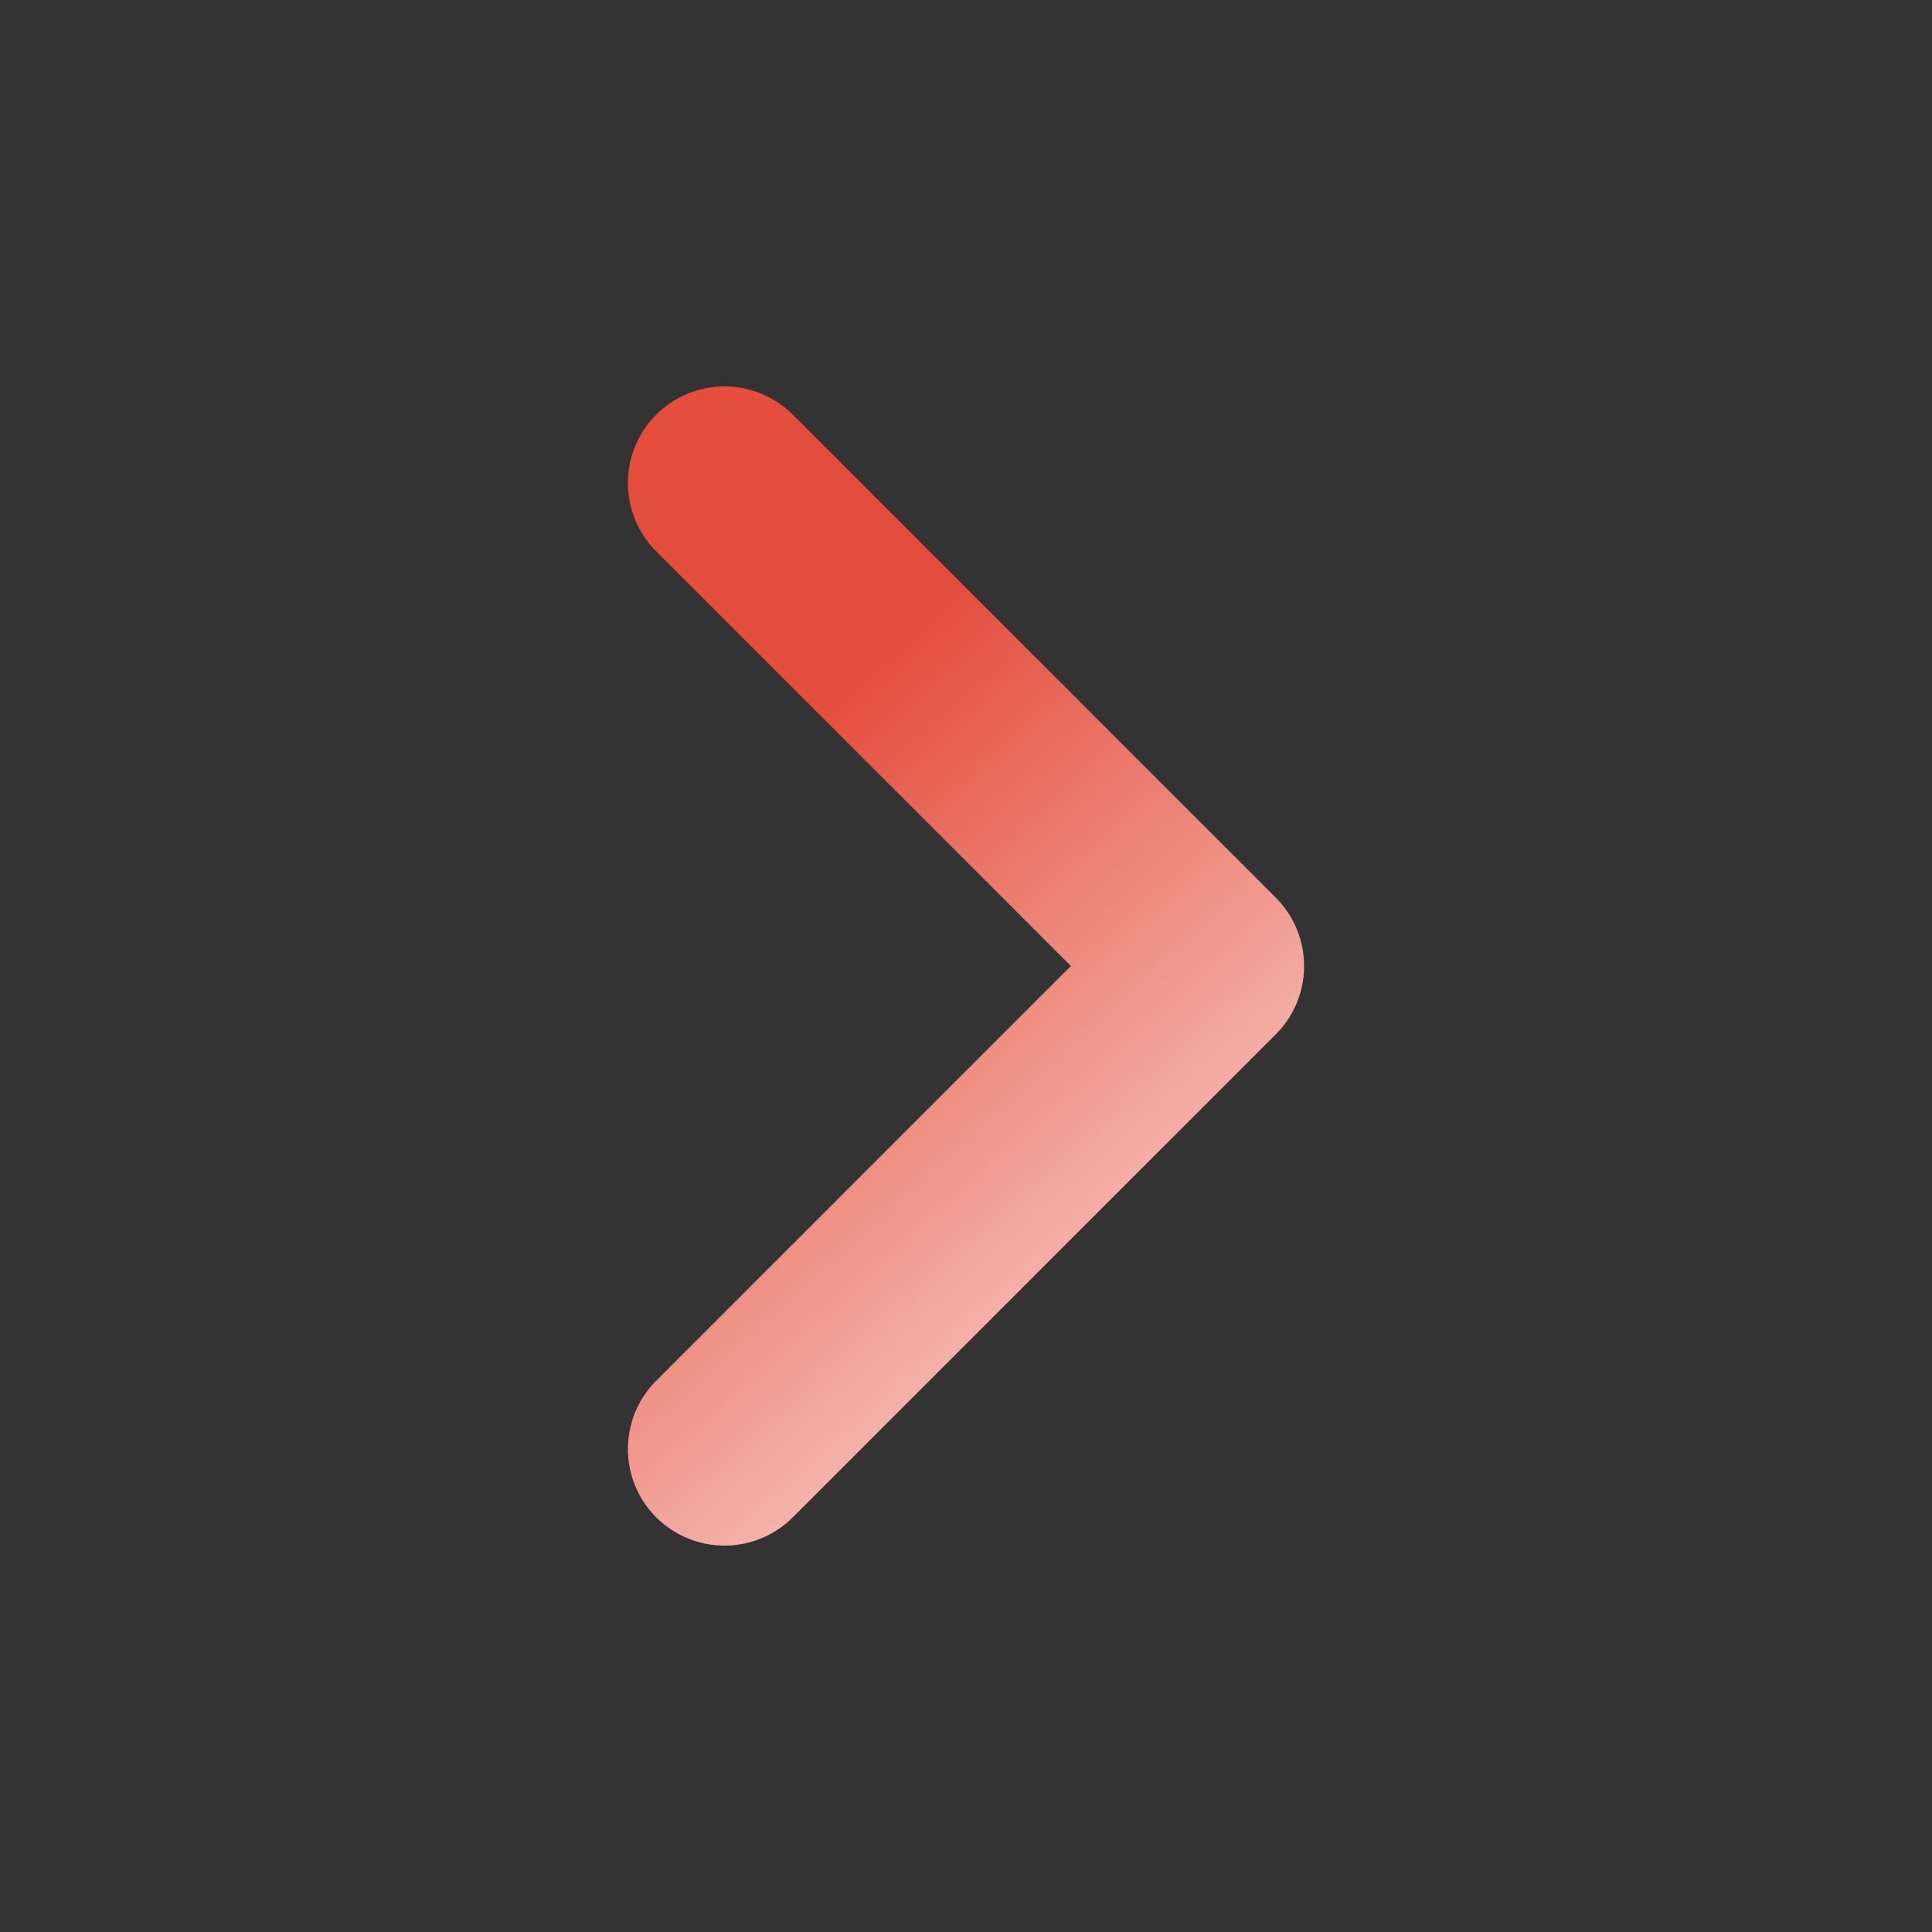 <svg width="40" height="40" viewBox="0 0 40 40" fill="none" xmlns="http://www.w3.org/2000/svg">
<rect x="0" y="0" width="40" height="40" fill="#333333" stroke="none"/>
<g id="lucide/chevron-right">
<path id="Vector" d="M15 30L25 20L15 10" stroke="url(#paint0_linear_35_2450)" stroke-width="4" stroke-linecap="round" stroke-linejoin="round"/>
</g>
<defs>
<linearGradient id="paint0_linear_35_2450" x1="15.35" y1="10.107" x2="32.557" y2="29.119" gradientUnits="userSpaceOnUse">
<stop offset="0.178" stop-color="#E54E3D"/>
<stop offset="1" stop-color="white"/>
</linearGradient>
</defs>
</svg>
